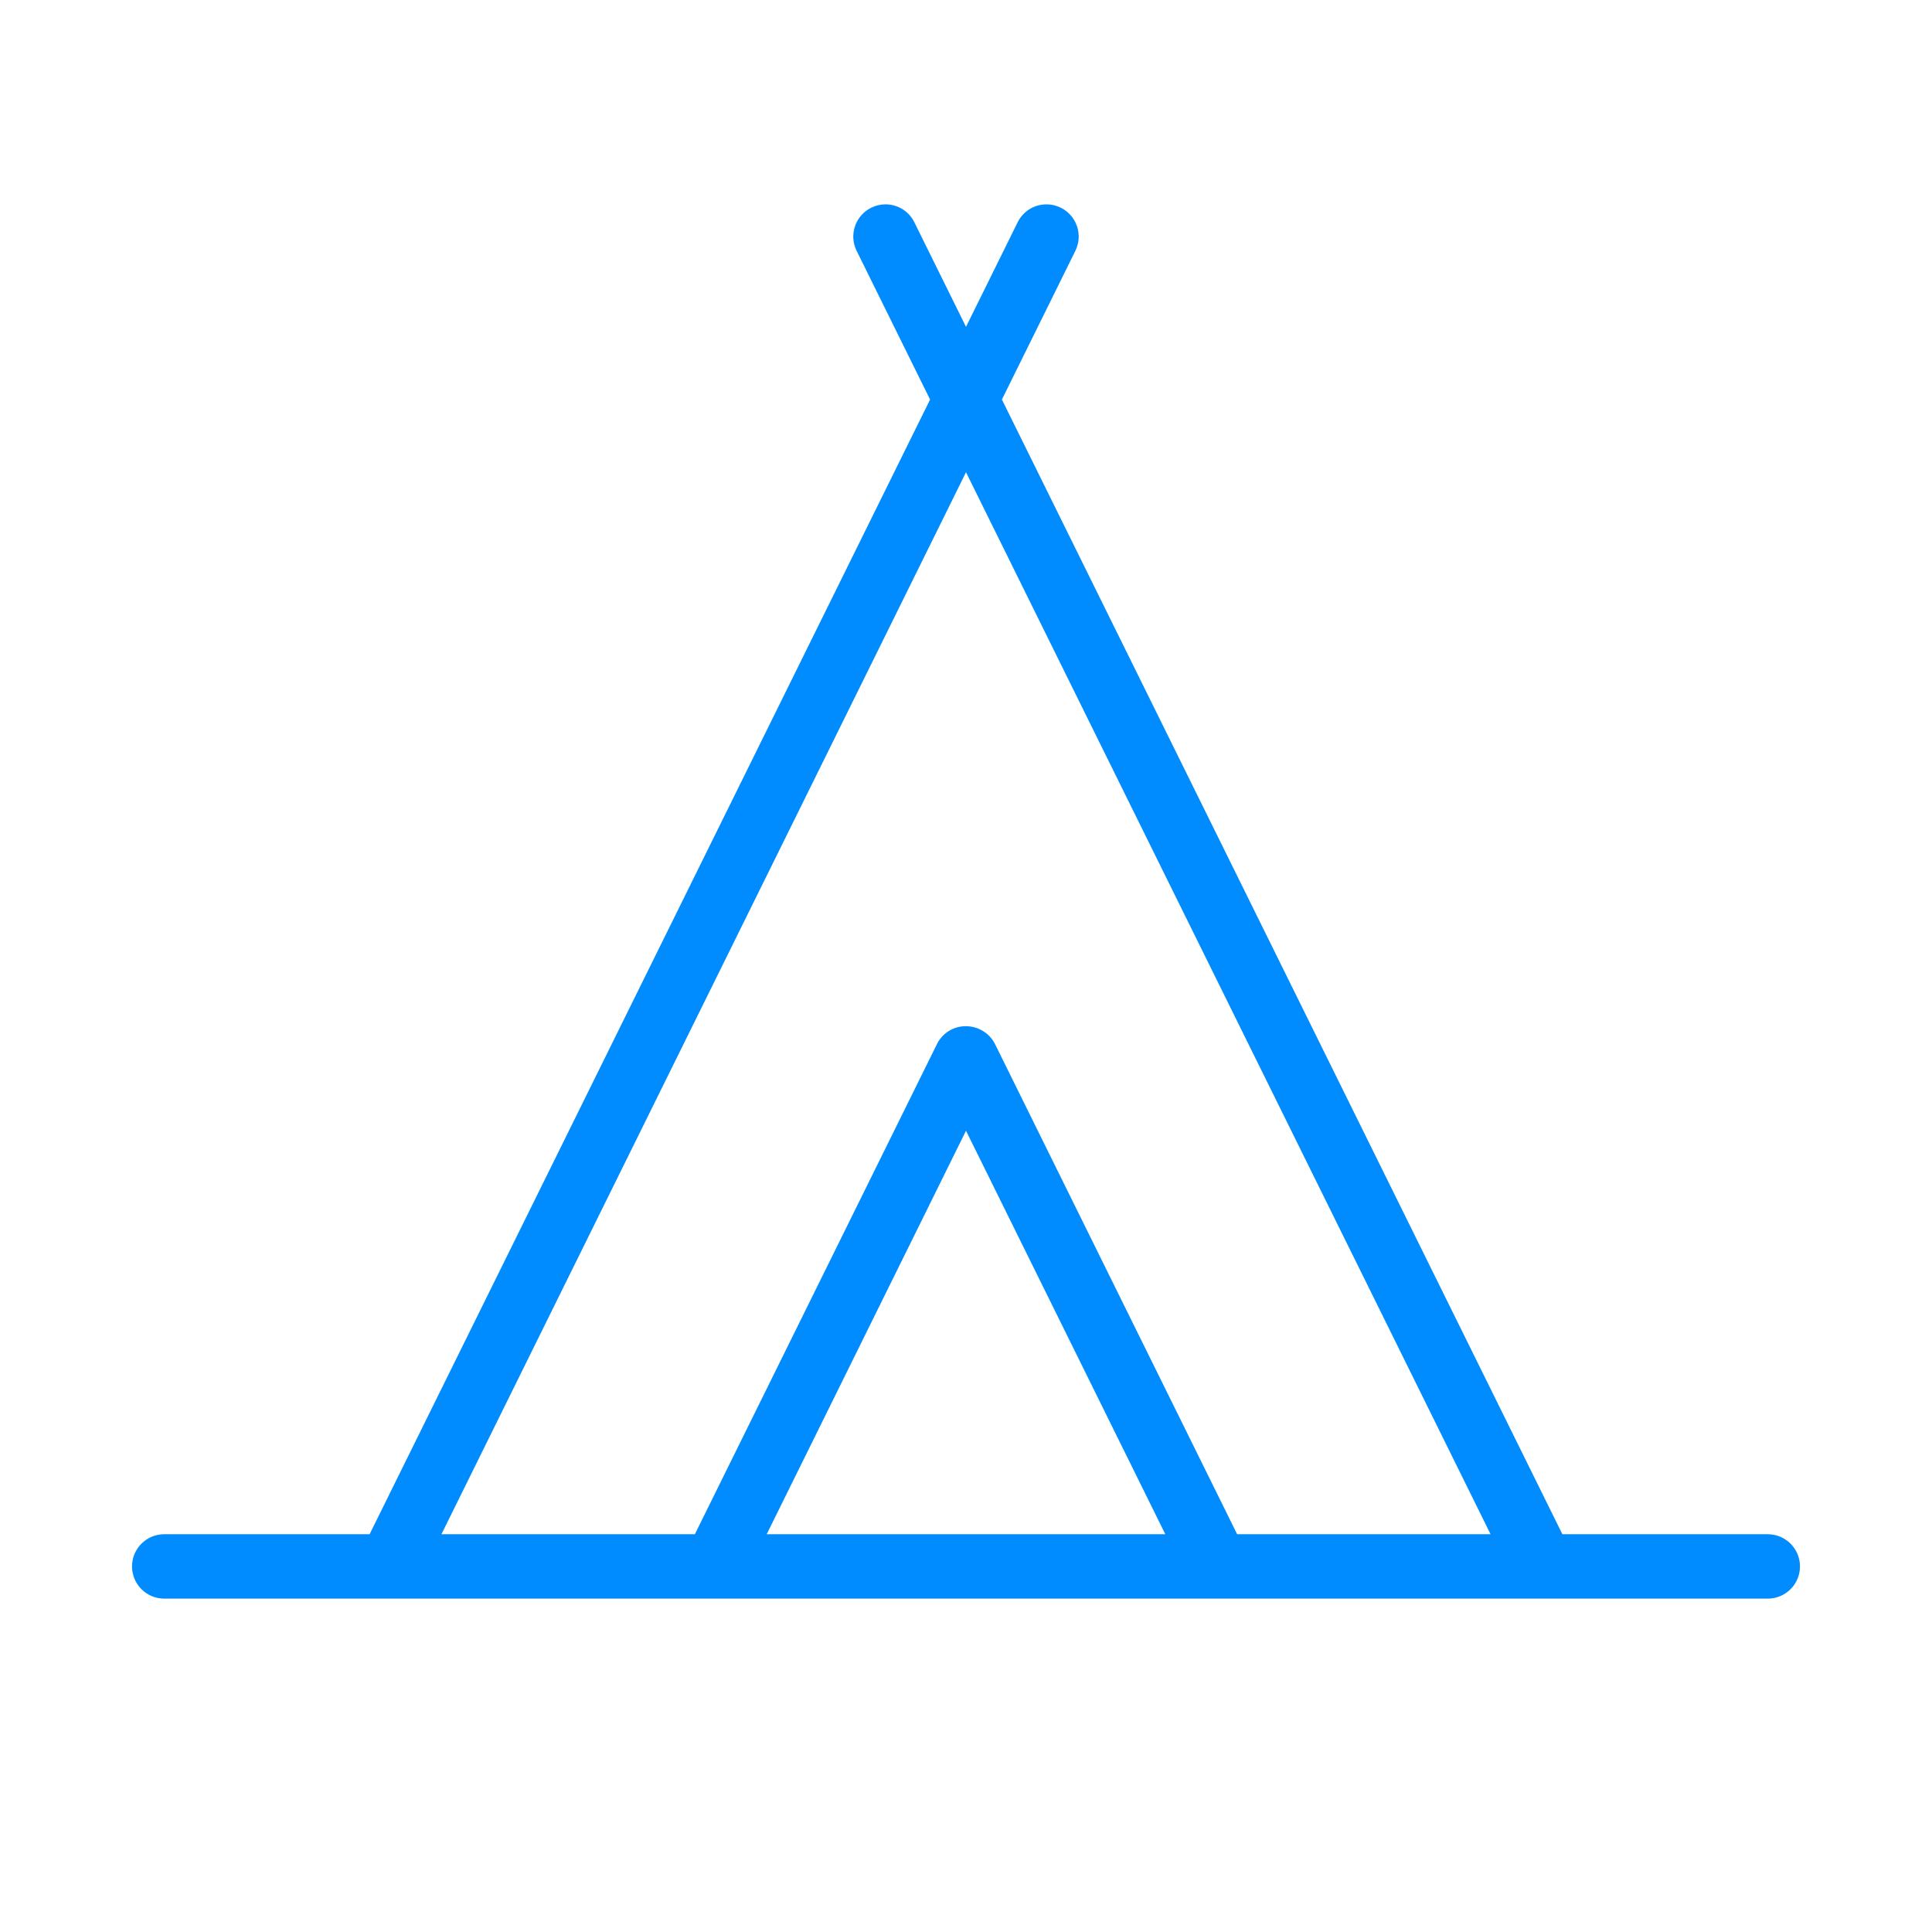 <?xml version="1.0" encoding="utf-8"?>
<!-- Generator: Adobe Illustrator 16.0.0, SVG Export Plug-In . SVG Version: 6.00 Build 0)  -->
<!DOCTYPE svg PUBLIC "-//W3C//DTD SVG 1.1//EN" "http://www.w3.org/Graphics/SVG/1.1/DTD/svg11.dtd">
<svg version="1.1" id="Layer_2" xmlns="http://www.w3.org/2000/svg" xmlns:xlink="http://www.w3.org/1999/xlink" x="0px" y="0px"
	 width="300px" height="300px" viewBox="0 0 300 300" enable-background="new 0 0 300 300" xml:space="preserve">
<g>
	<path fill="#008CFF" d="M274.5,239.734h-32.825L153.904,62.041l11.734-23.757c0.856-1.732,0.145-3.832-1.588-4.688
		c-1.732-0.856-3.832-0.147-4.688,1.588L150,54.138l-9.362-18.953c-0.856-1.734-2.956-2.444-4.688-1.588
		c-1.733,0.855-2.444,2.955-1.588,4.688l11.734,23.757L58.325,239.734H25.5c-1.933,0-3.5,1.567-3.5,3.5s1.567,3.5,3.5,3.5h34.989
		c0.002,0,0.005,0.001,0.008,0.001c0.005,0,0.009-0.001,0.014-0.001h178.977c0.005,0,0.009,0.001,0.014,0.001
		c0.003,0,0.006-0.001,0.008-0.001H274.5c1.933,0,3.5-1.567,3.5-3.5S276.433,239.734,274.5,239.734z M150,69.943l83.868,169.791
		h-42.698l-38.004-76.938c-0.59-1.194-1.861-1.95-3.193-1.95s-2.548,0.756-3.138,1.95l-38.003,76.938H66.132L150,69.943z
		 M183.362,239.734h-66.724L150,172.193L183.362,239.734z"/>
	<path fill="#008CFF" d="M239.502,248.235L25.5,248.234c-2.757,0-5-2.243-5-5s2.243-5,5-5h31.893l87.03-176.193l-11.406-23.093
		c-0.592-1.197-0.681-2.553-0.253-3.818c0.429-1.265,1.324-2.287,2.522-2.878c0.695-0.344,1.439-0.519,2.212-0.519
		c1.917,0,3.636,1.068,4.485,2.787L150,50.751l8.017-16.23c0.848-1.719,2.566-2.787,4.484-2.787c0.772,0,1.517,0.175,2.213,0.519
		c1.197,0.591,2.092,1.613,2.521,2.878c0.428,1.266,0.339,2.621-0.253,3.818l-11.406,23.093l87.03,176.193H274.5
		c2.757,0,5,2.243,5,5s-2.243,5-5,5L239.502,248.235z M239.511,245.234H274.5c1.103,0,2-0.897,2-2s-0.897-2-2-2h-33.757
		l-0.413-0.836L152.231,62.041l12.063-24.421c0.236-0.479,0.272-1.021,0.101-1.527s-0.53-0.915-1.008-1.151
		c-0.982-0.482-2.205-0.057-2.679,0.906L150,57.524l-10.707-21.676c-0.476-0.963-1.702-1.389-2.678-0.907
		c-0.48,0.236-0.838,0.646-1.01,1.151s-0.135,1.048,0.101,1.527l12.063,24.421L59.257,241.234H25.5c-1.103,0-2,0.897-2,2
		s0.897,2,2,2H239.511z M236.282,241.234h-46.044l-38.417-77.774c-0.33-0.666-1.072-1.114-1.849-1.114
		c-0.767,0-1.454,0.427-1.793,1.114l-38.416,77.774H63.718L150,66.557L236.282,241.234z M192.102,238.234h39.352L150,73.33
		L68.546,238.234h39.352l37.591-76.103c0.849-1.719,2.566-2.786,4.483-2.786c1.921,0,3.703,1.094,4.538,2.786L192.102,238.234z
		 M185.776,241.234h-71.552L150,168.807L185.776,241.234z M119.052,238.234h61.896L150,175.58L119.052,238.234z"/>
</g>
</svg>
